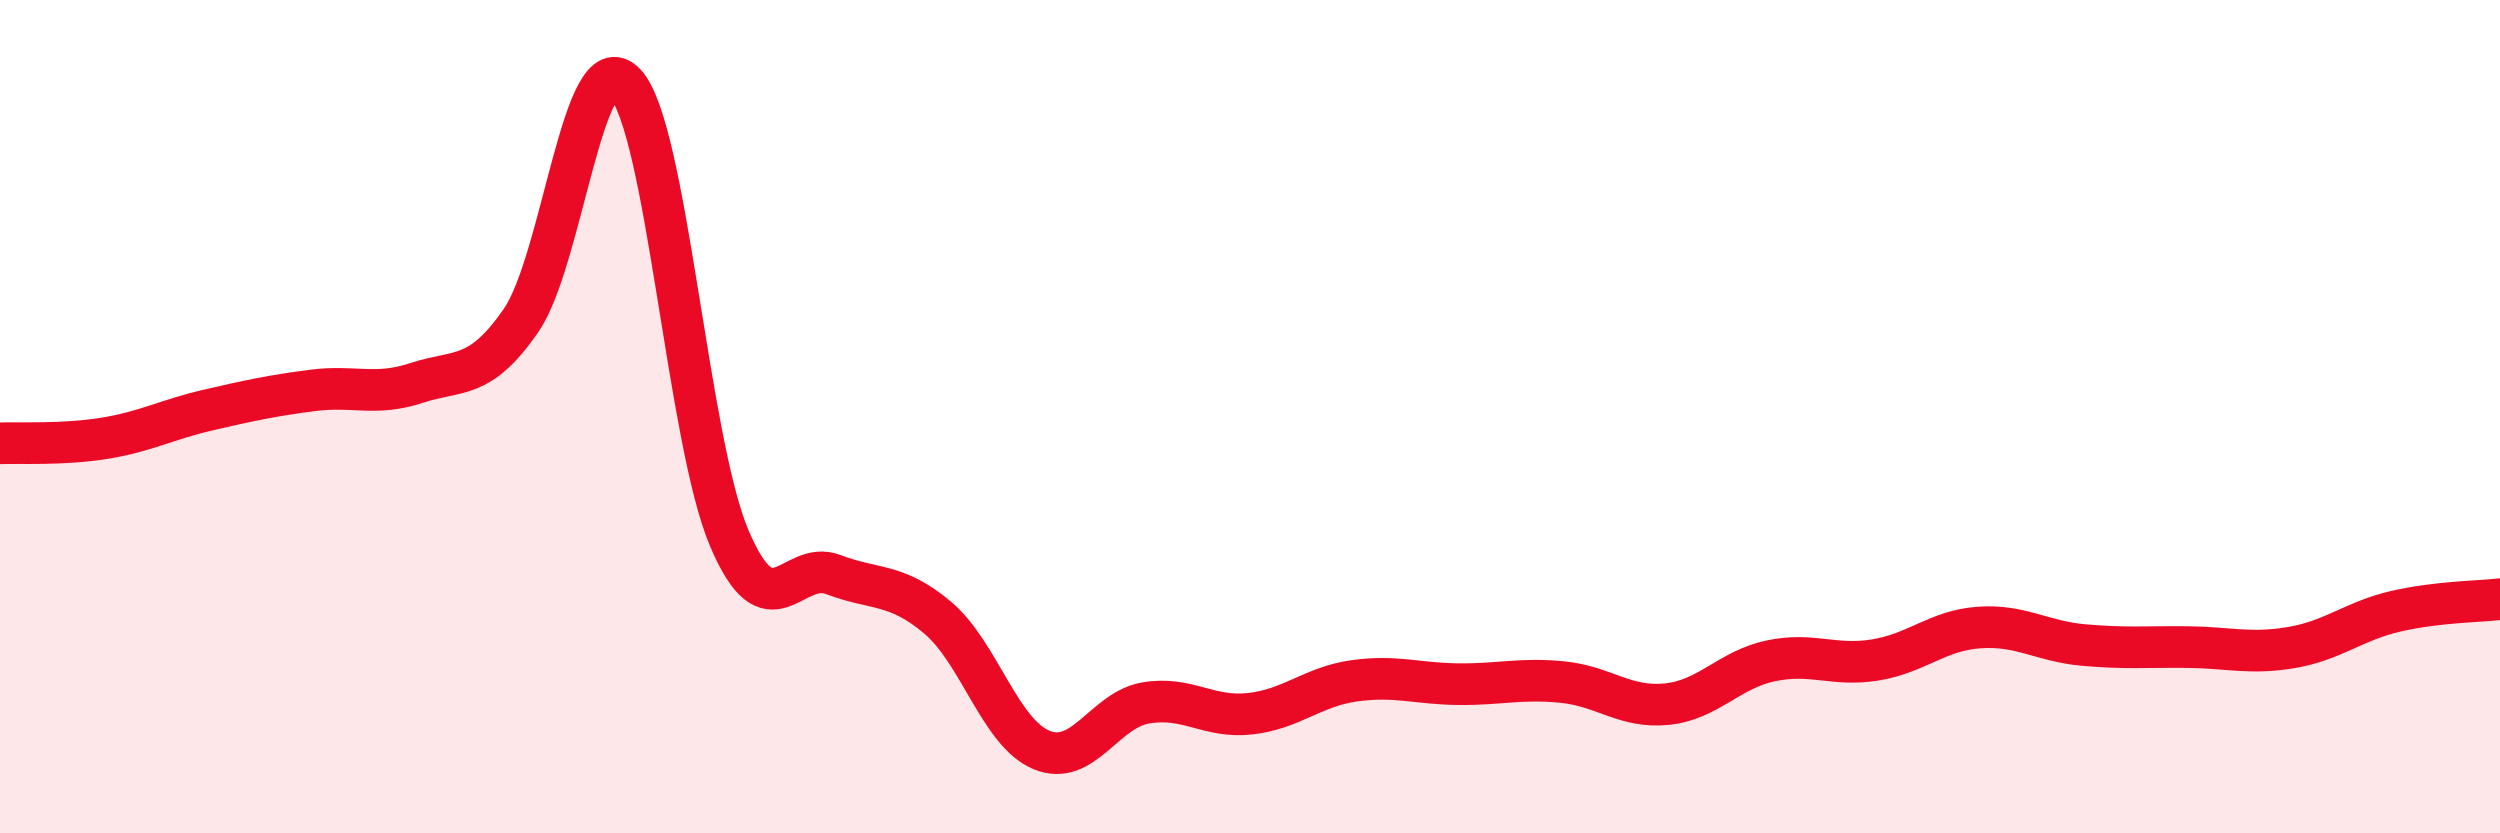 
    <svg width="60" height="20" viewBox="0 0 60 20" xmlns="http://www.w3.org/2000/svg">
      <path
        d="M 0,10.64 C 0.5,10.62 1.5,10.68 2.5,10.52 C 3.5,10.36 4,10.07 5,9.84 C 6,9.61 6.5,9.5 7.5,9.37 C 8.5,9.24 9,9.52 10,9.19 C 11,8.86 11.5,9.14 12.5,7.7 C 13.5,6.26 14,0.96 15,2 C 16,3.04 16.5,10.55 17.5,12.91 C 18.5,15.27 19,13.41 20,13.79 C 21,14.17 21.5,13.98 22.5,14.82 C 23.5,15.66 24,17.59 25,18 C 26,18.41 26.5,17.04 27.5,16.87 C 28.5,16.7 29,17.24 30,17.13 C 31,17.02 31.5,16.48 32.5,16.34 C 33.5,16.2 34,16.41 35,16.42 C 36,16.43 36.5,16.27 37.5,16.37 C 38.5,16.47 39,17 40,16.9 C 41,16.8 41.5,16.07 42.5,15.86 C 43.5,15.65 44,16 45,15.84 C 46,15.68 46.5,15.13 47.5,15.06 C 48.5,14.99 49,15.39 50,15.48 C 51,15.57 51.5,15.52 52.5,15.53 C 53.5,15.54 54,15.71 55,15.54 C 56,15.37 56.5,14.9 57.5,14.67 C 58.5,14.44 59.5,14.44 60,14.38L60 20L0 20Z"
        fill="#EB0A25"
        opacity="0.1"
        stroke-linecap="round"
        stroke-linejoin="round"
      />
      <path
        d="M 0,10.64 C 0.5,10.62 1.5,10.68 2.5,10.52 C 3.5,10.36 4,10.07 5,9.84 C 6,9.61 6.5,9.5 7.5,9.37 C 8.5,9.24 9,9.52 10,9.19 C 11,8.86 11.5,9.14 12.5,7.7 C 13.5,6.26 14,0.96 15,2 C 16,3.04 16.5,10.55 17.5,12.91 C 18.5,15.27 19,13.41 20,13.79 C 21,14.17 21.5,13.98 22.5,14.82 C 23.5,15.66 24,17.59 25,18 C 26,18.41 26.5,17.04 27.5,16.87 C 28.5,16.7 29,17.24 30,17.13 C 31,17.02 31.5,16.48 32.5,16.34 C 33.5,16.2 34,16.41 35,16.42 C 36,16.43 36.5,16.27 37.5,16.37 C 38.5,16.47 39,17 40,16.9 C 41,16.8 41.5,16.07 42.5,15.86 C 43.5,15.65 44,16 45,15.84 C 46,15.68 46.5,15.13 47.5,15.06 C 48.5,14.99 49,15.39 50,15.48 C 51,15.57 51.5,15.52 52.5,15.53 C 53.5,15.54 54,15.71 55,15.54 C 56,15.37 56.5,14.9 57.5,14.67 C 58.5,14.44 59.5,14.44 60,14.38"
        stroke="#EB0A25"
        stroke-width="1"
        fill="none"
        stroke-linecap="round"
        stroke-linejoin="round"
      />
    </svg>
  